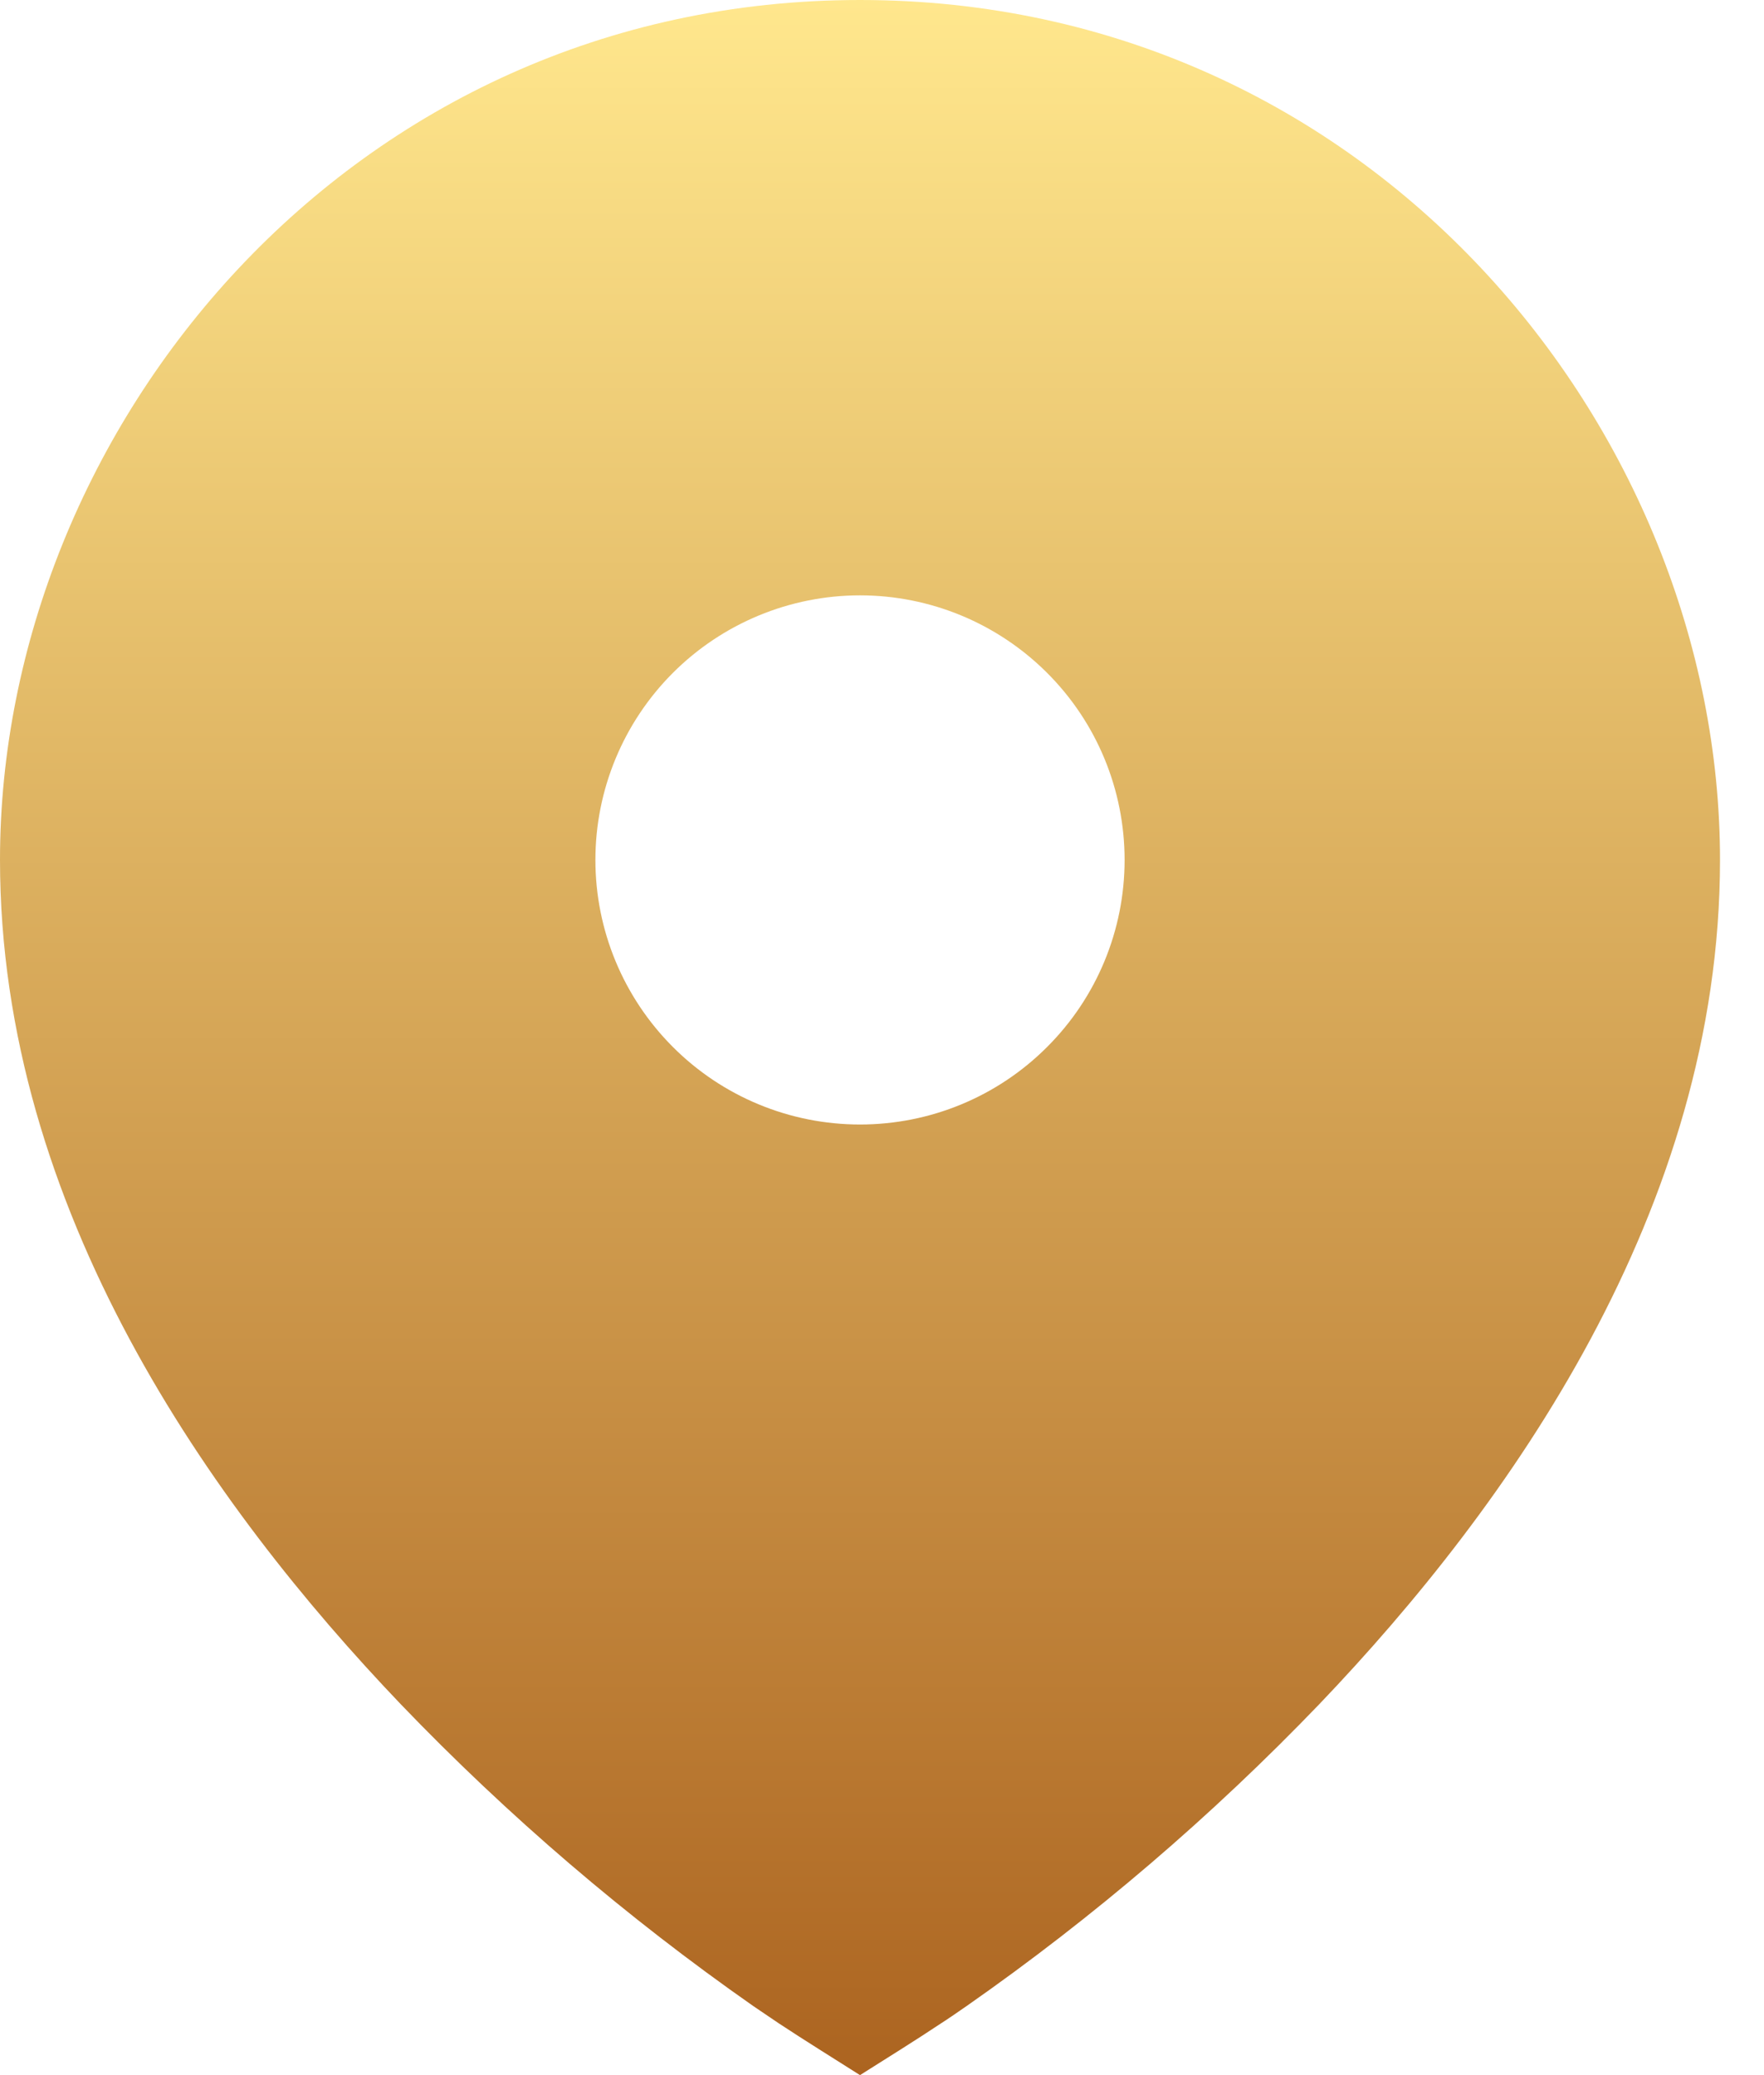 <svg xmlns="http://www.w3.org/2000/svg" width="17" height="20" viewBox="0 0 17 20" fill="none"><path d="M7.504 19.5L7.259 19.334C6.034 18.477 4.895 17.502 3.86 16.423C2.04 14.517 0 11.659 0 8.287C0 4.138 3.368 0 8.288 0C13.209 0 16.576 4.138 16.576 8.288C16.576 11.661 14.536 14.518 12.717 16.422C11.681 17.501 10.543 18.476 9.317 19.333C9.213 19.405 9.132 19.461 9.072 19.499C8.814 19.671 8.55 19.834 8.288 20C8.027 19.834 7.763 19.671 7.504 19.5ZM8.288 10.838C8.965 10.838 9.613 10.57 10.091 10.091C10.57 9.613 10.838 8.965 10.838 8.288C10.838 7.612 10.57 6.963 10.091 6.485C9.613 6.007 8.965 5.738 8.288 5.738C7.612 5.738 6.963 6.007 6.485 6.485C6.007 6.963 5.738 7.612 5.738 8.288C5.738 8.965 6.007 9.613 6.485 10.091C6.963 10.57 7.612 10.838 8.288 10.838Z" fill="url(#paint0_linear_801_734)"></path><defs><linearGradient id="paint0_linear_801_734" x1="8.288" y1="0" x2="8.288" y2="20" gradientUnits="userSpaceOnUse"><stop stop-color="#FFE78D"></stop><stop offset="1" stop-color="#AC6420"></stop></linearGradient></defs></svg>